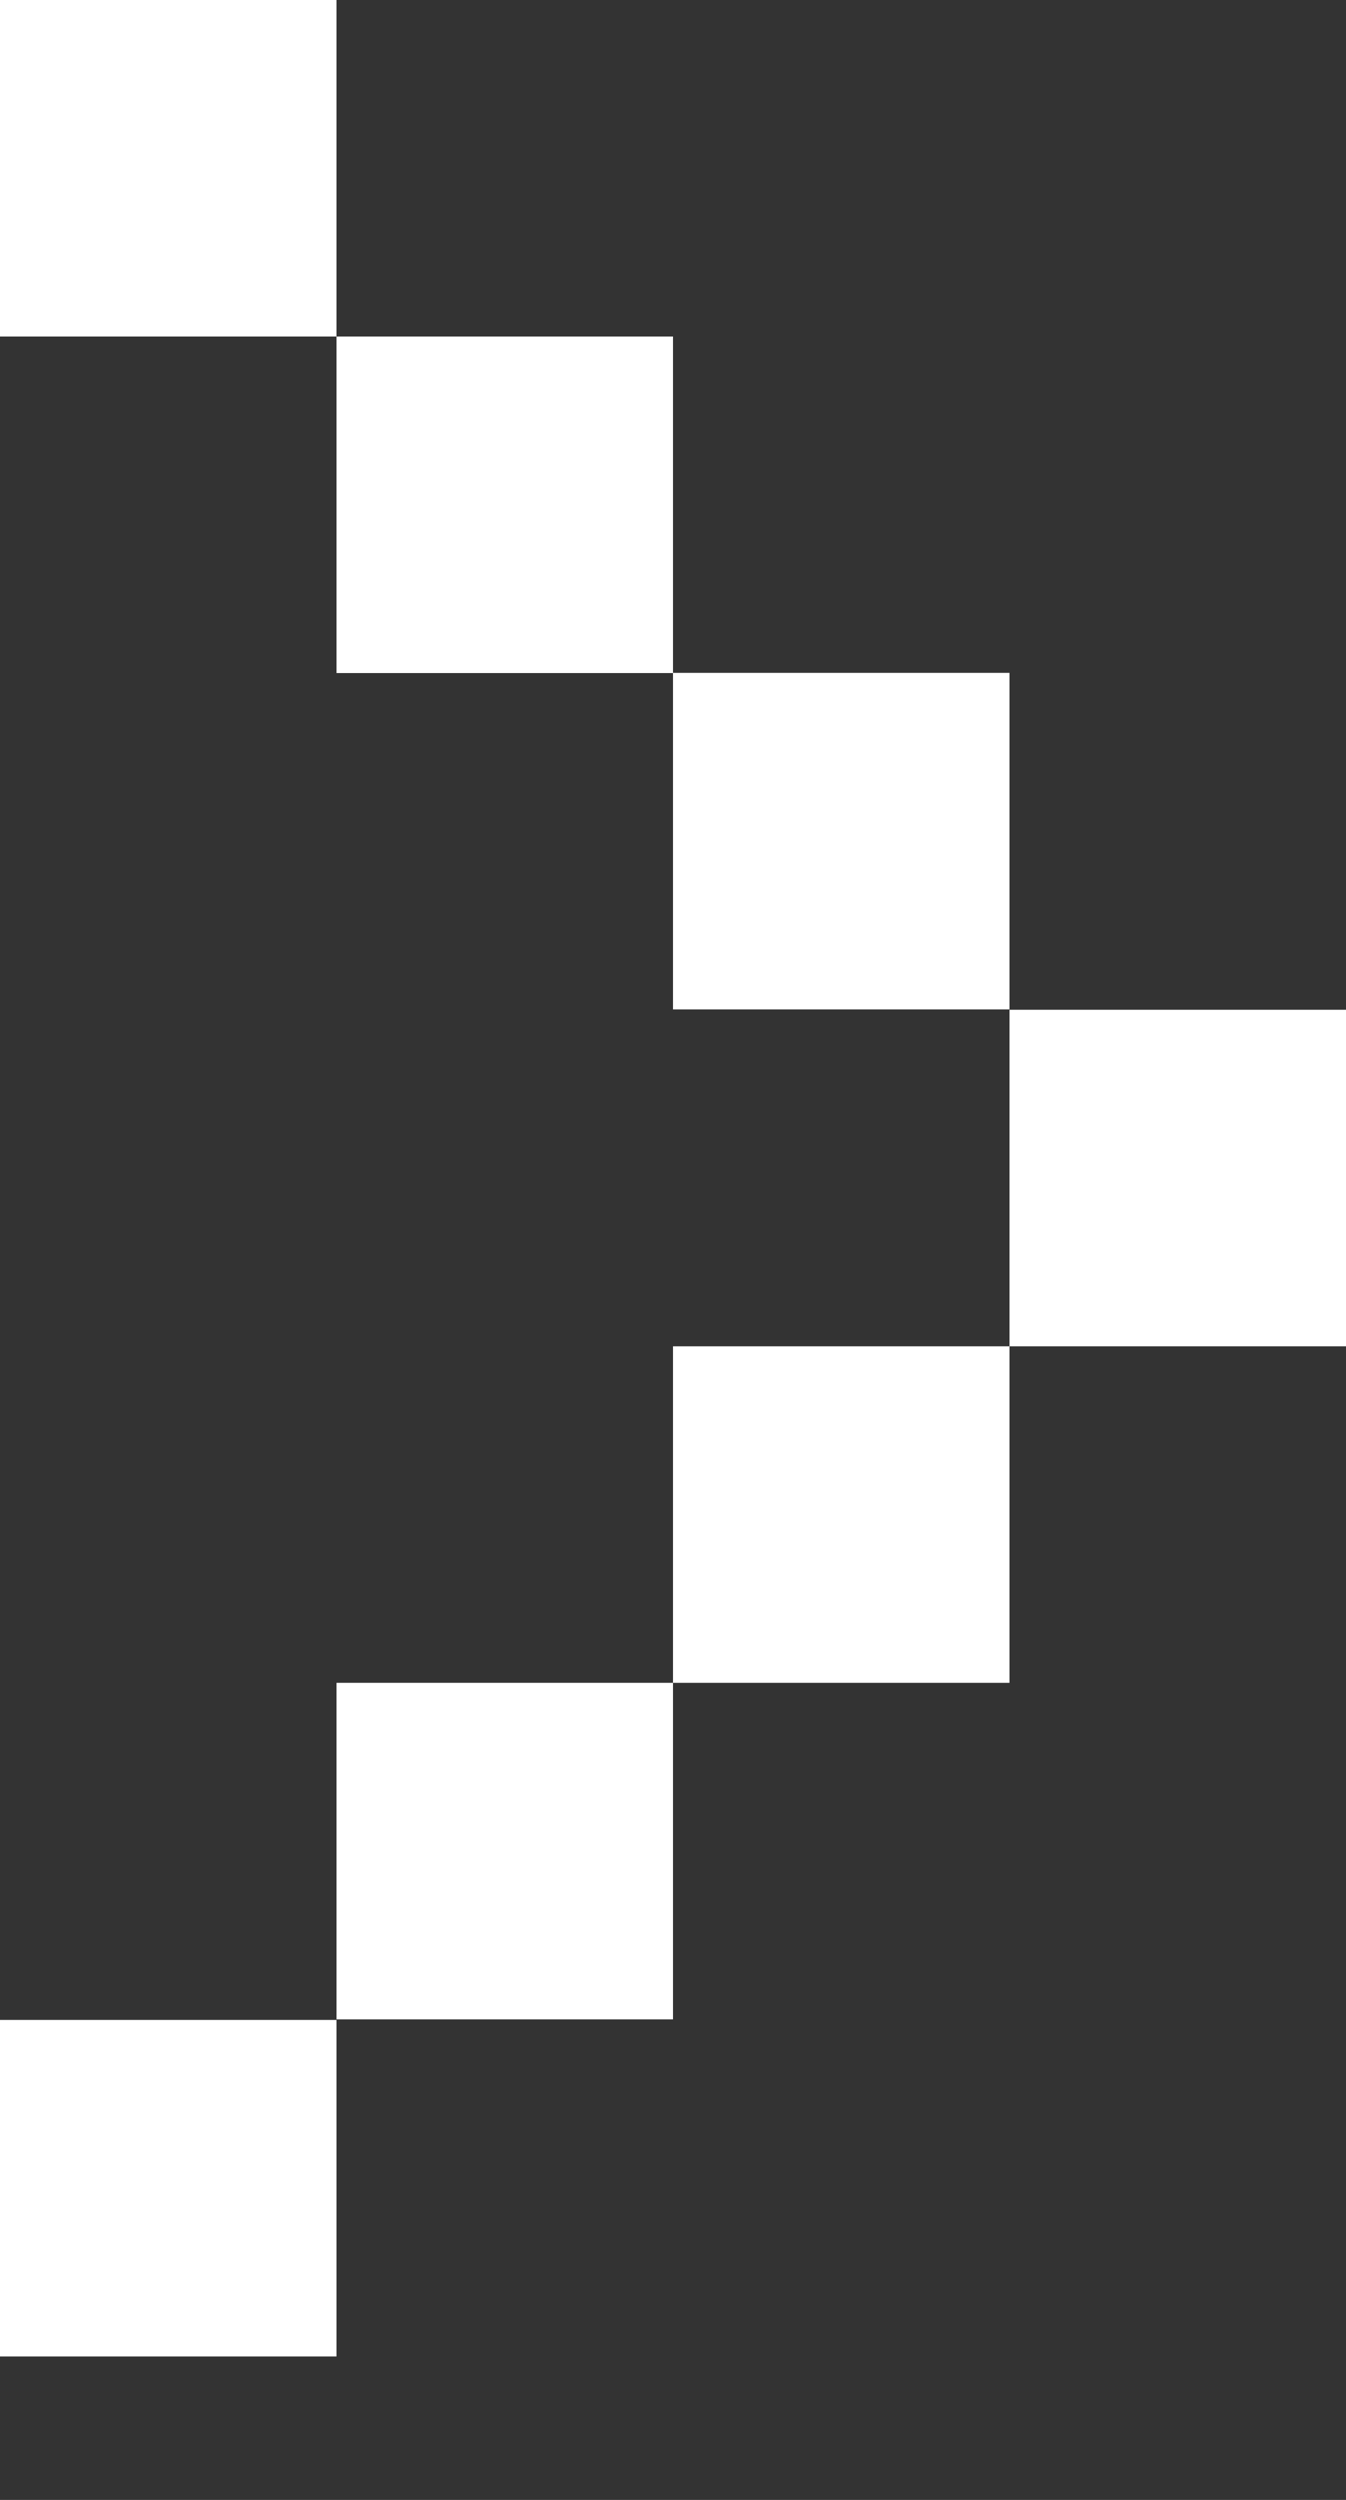 <svg width="7" height="13" viewBox="0 0 7 13" fill="none" xmlns="http://www.w3.org/2000/svg">
<rect x="0" y="0" width="7" height="13" fill="#333333" stroke="none"/>
<path d="M3.5 3.499L5.25 3.499V5.249H3.5L3.5 3.499Z" fill="white"/>
<path d="M1.75 1.75L3.5 1.75V3.5H1.75L1.75 1.75Z" fill="white"/>
<path d="M0 0L1.75 0L1.75 1.75L0 1.75L0 0Z" fill="white"/>
<path d="M0 10.504H1.75L1.75 12.254H0L0 10.504Z" fill="white"/>
<path d="M1.75 8.751H3.5V10.501H1.75L1.75 8.751Z" fill="white"/>
<path d="M3.5 7.001H5.25V8.751H3.5L3.5 7.001Z" fill="white"/>
<path d="M5.25 5.251H7V7.001H5.25V5.251Z" fill="white"/>
</svg>

